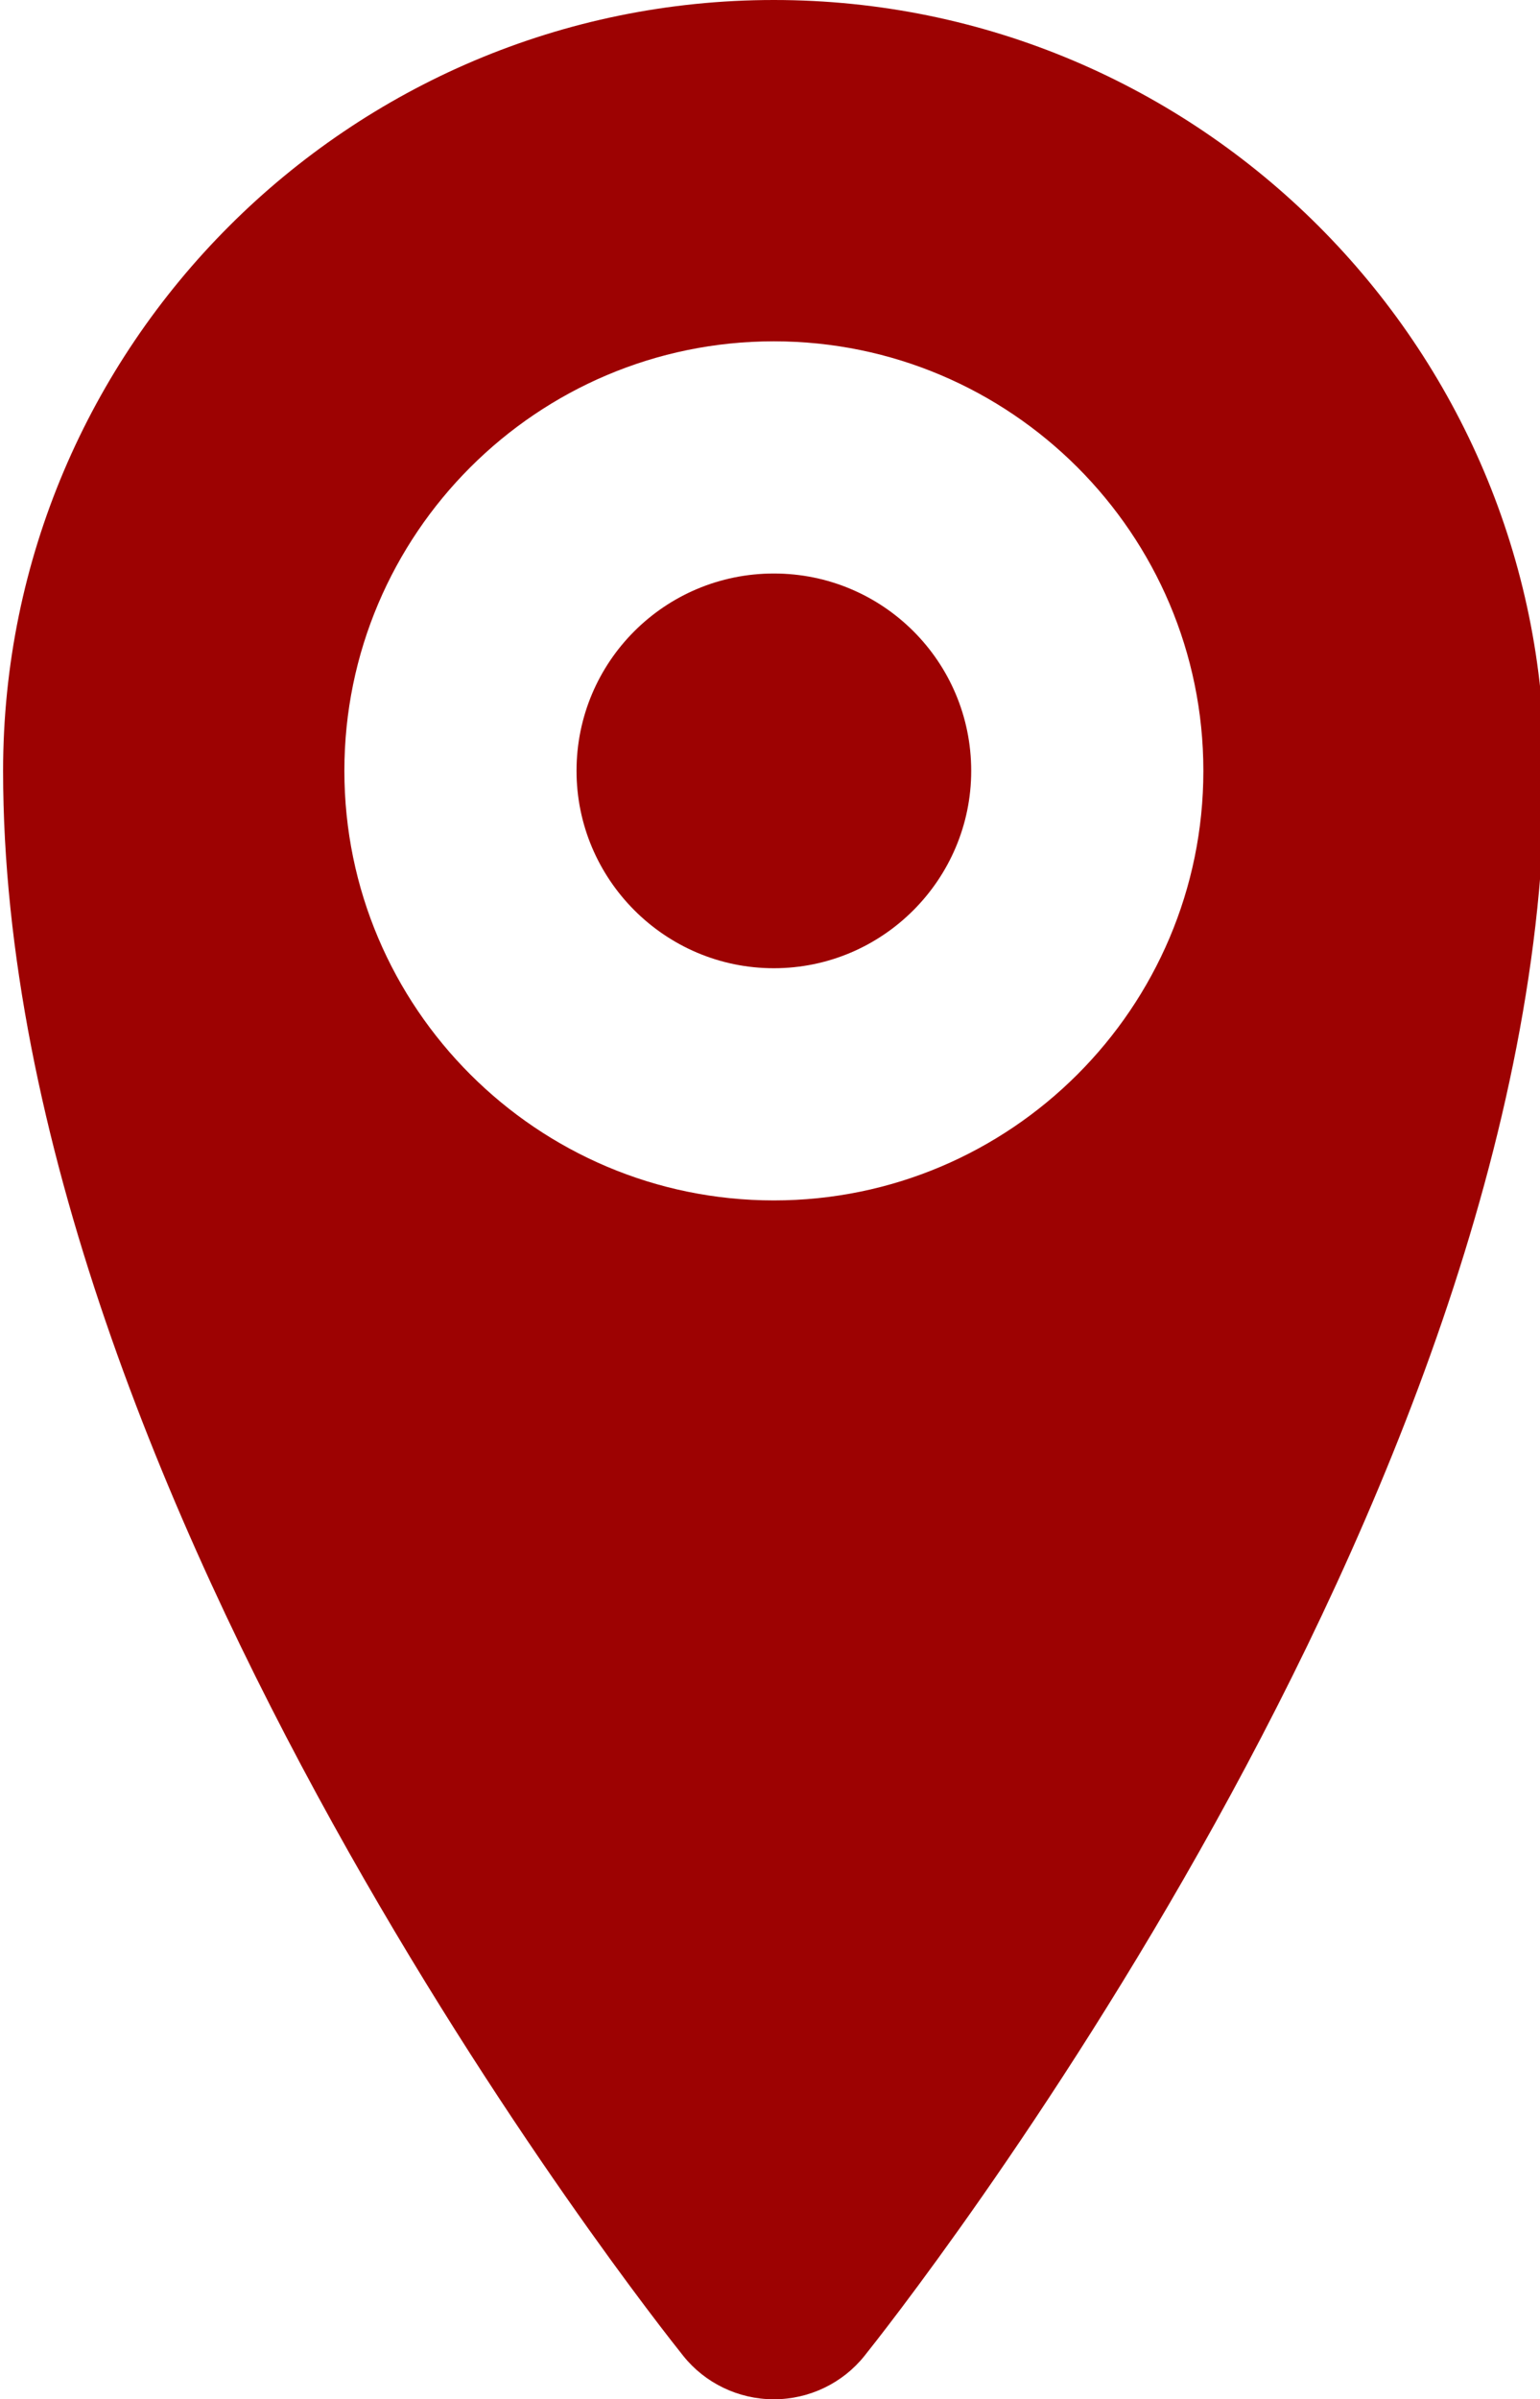 <?xml version="1.0" encoding="UTF-8" standalone="no"?><svg xmlns="http://www.w3.org/2000/svg" xmlns:xlink="http://www.w3.org/1999/xlink" fill="#9d0202" height="31" preserveAspectRatio="xMidYMid meet" version="1" viewBox="6.0 0.5 19.9 31.0" width="19.9" zoomAndPan="magnify"><g id="change1_1"><path d="M16,0.5c-5.49,0-9.96,4.47-9.96,9.96c0,9.41,8.43,20.03,8.79,20.48 C15.11,31.29,15.54,31.5,16,31.5s0.89-0.21,1.17-0.56c0.36-0.45,8.79-11.07,8.79-20.48 C25.96,4.97,21.49,0.5,16,0.5z M16,16.01c-3.06,0-5.55-2.49-5.55-5.55S12.94,4.91,16,4.91 s5.55,2.49,5.55,5.55S19.06,16.01,16,16.01z" fill="inherit"/><path d="M16,7.91c-1.41,0-2.55,1.14-2.55,2.55c0,1.4,1.14,2.55,2.55,2.55 s2.55-1.15,2.55-2.55C18.55,9.05,17.41,7.91,16,7.91z" fill="inherit"/></g></svg>